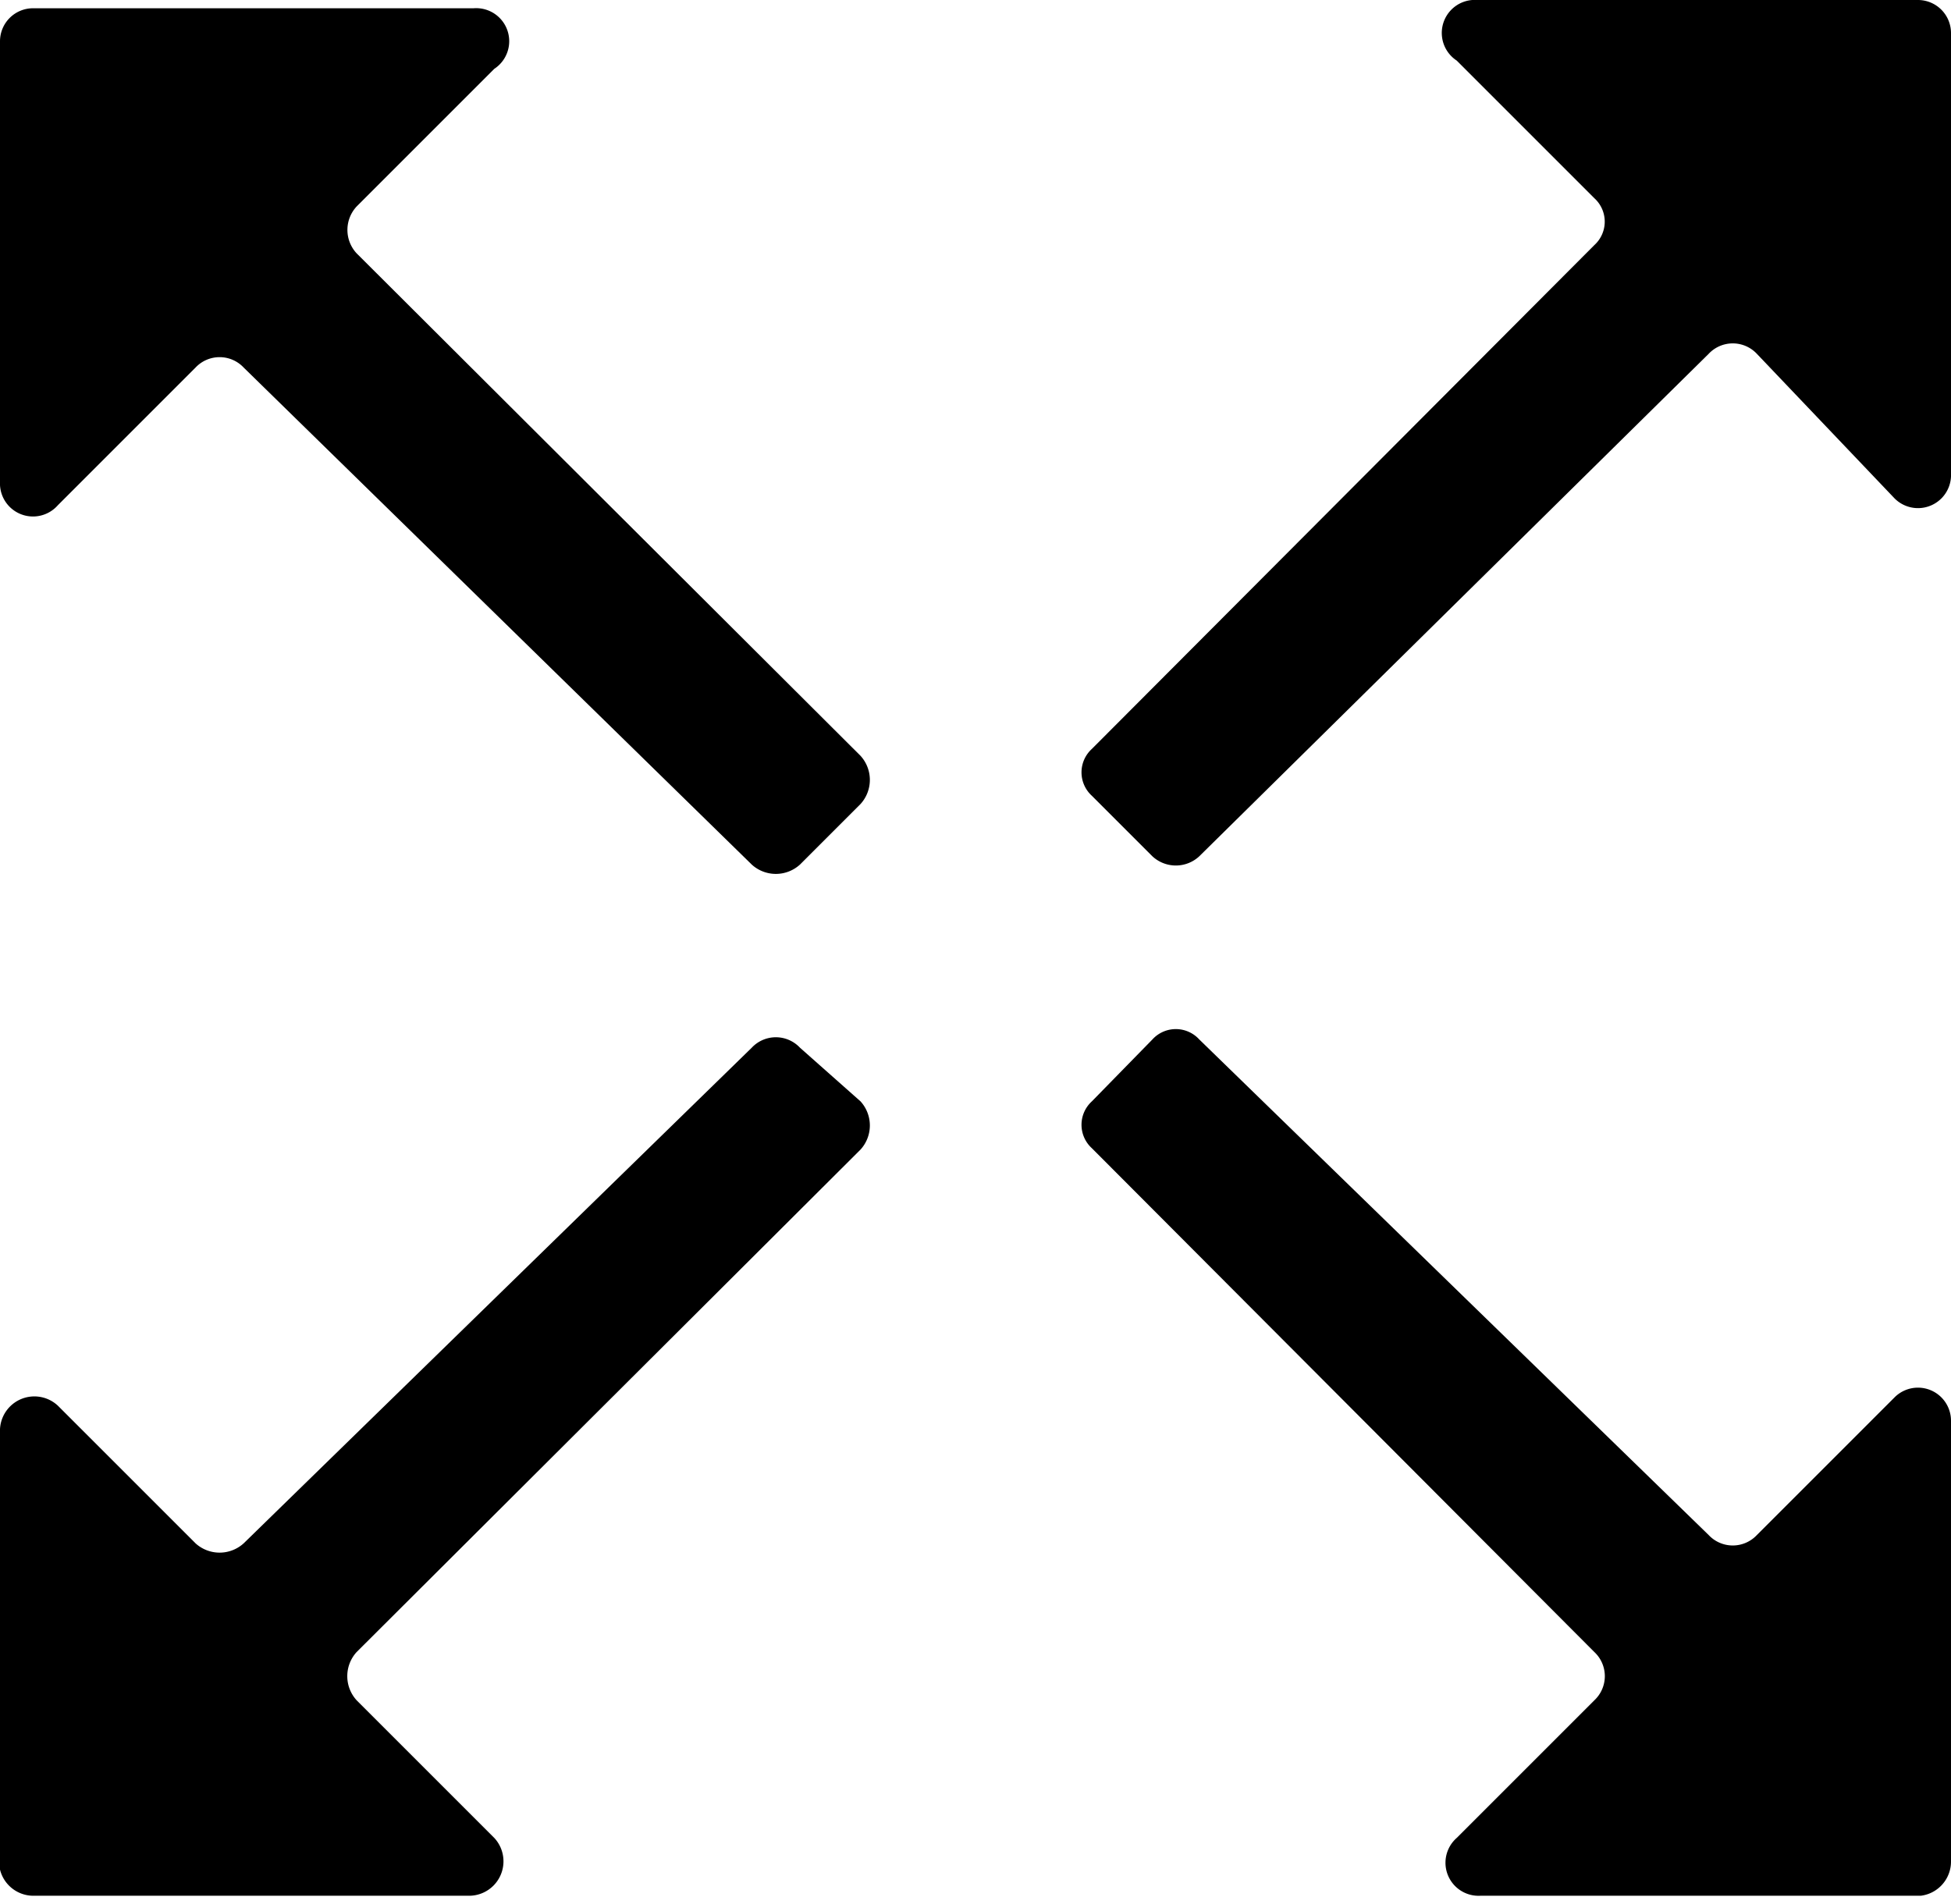 <?xml version="1.0" encoding="UTF-8"?> <svg xmlns="http://www.w3.org/2000/svg" viewBox="0 0 14.17 13.83"><g id="Capa_2" data-name="Capa 2"><g id="Capa_1-2" data-name="Capa 1"><path d="M0,13.58v-3.2a.25.25,0,0,1,.42-.17l1,1a.26.26,0,0,0,.35,0L5.46,7.61a.24.24,0,0,1,.35,0L6.25,8a.26.26,0,0,1,0,.35L2.59,12a.26.26,0,0,0,0,.35l1,1a.25.25,0,0,1-.18.42H.24A.25.25,0,0,1,0,13.58Z"></path><path d="M14.17,13.52v-3.2a.24.24,0,0,0-.41-.17l-1,1a.24.24,0,0,1-.35,0L8.71,7.55a.23.23,0,0,0-.34,0L7.93,8a.23.23,0,0,0,0,.34L11.58,12a.24.24,0,0,1,0,.35l-1,1a.24.24,0,0,0,.17.42h3.2A.25.25,0,0,0,14.17,13.52Z"></path><path d="M0,.3V3.5a.24.24,0,0,0,.42.17l1-1a.24.24,0,0,1,.35,0L5.46,6.28a.26.26,0,0,0,.35,0l.44-.44a.26.26,0,0,0,0-.35L2.59,1.84a.25.25,0,0,1,0-.34l1-1A.24.24,0,0,0,3.44.06H.24A.24.24,0,0,0,0,.3Z"></path><path d="M14.17.24v3.2a.24.24,0,0,1-.41.18l-1-1.05a.24.24,0,0,0-.35,0L8.71,6.22a.25.25,0,0,1-.34,0l-.44-.44a.23.23,0,0,1,0-.34l3.65-3.66a.23.23,0,0,0,0-.34l-1-1A.24.24,0,0,1,10.73,0h3.2A.24.24,0,0,1,14.17.24Z"></path></g></g></svg> 